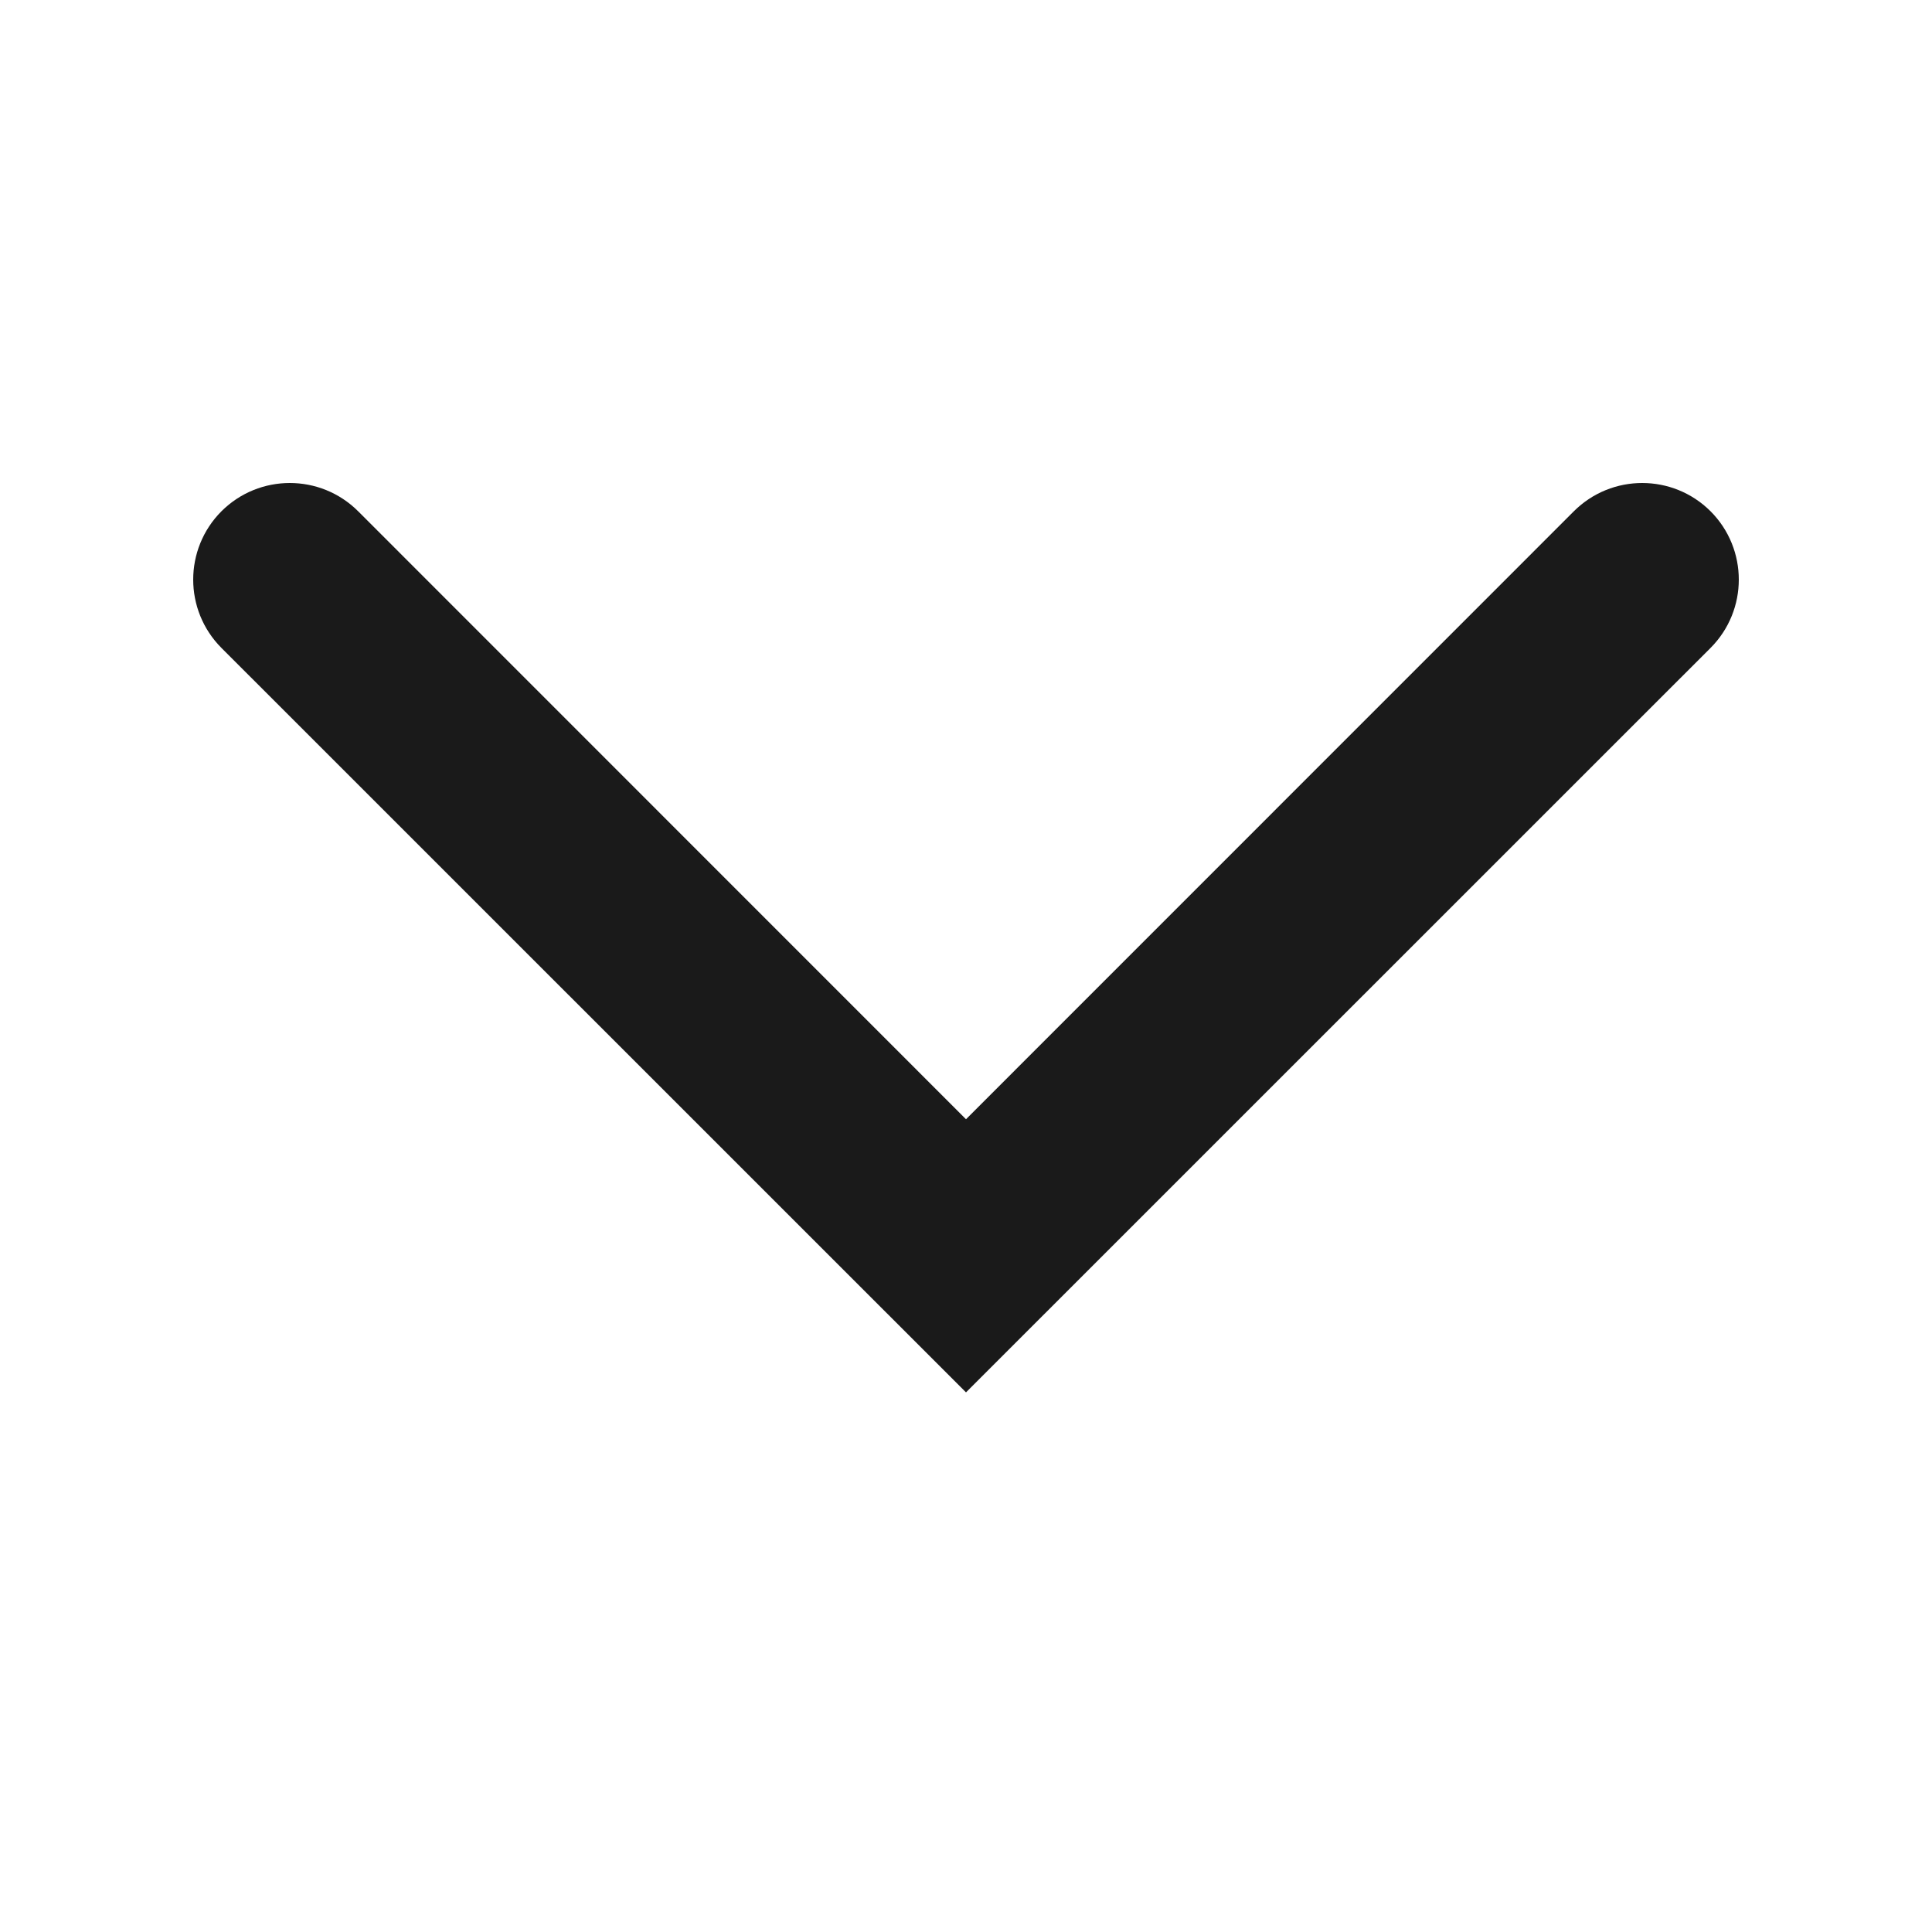 <svg width="16" height="16" viewBox="0 0 16 16" fill="none" xmlns="http://www.w3.org/2000/svg">
<path fill-rule="evenodd" clip-rule="evenodd" d="M14.166 4.234C14.478 4.547 14.478 5.053 14.166 5.366L8 11.531L1.834 5.366C1.522 5.053 1.522 4.547 1.834 4.234C2.147 3.922 2.653 3.922 2.966 4.234L8 9.269L13.034 4.234C13.347 3.922 13.853 3.922 14.166 4.234Z" fill="#1A1A1A"/>
</svg>
